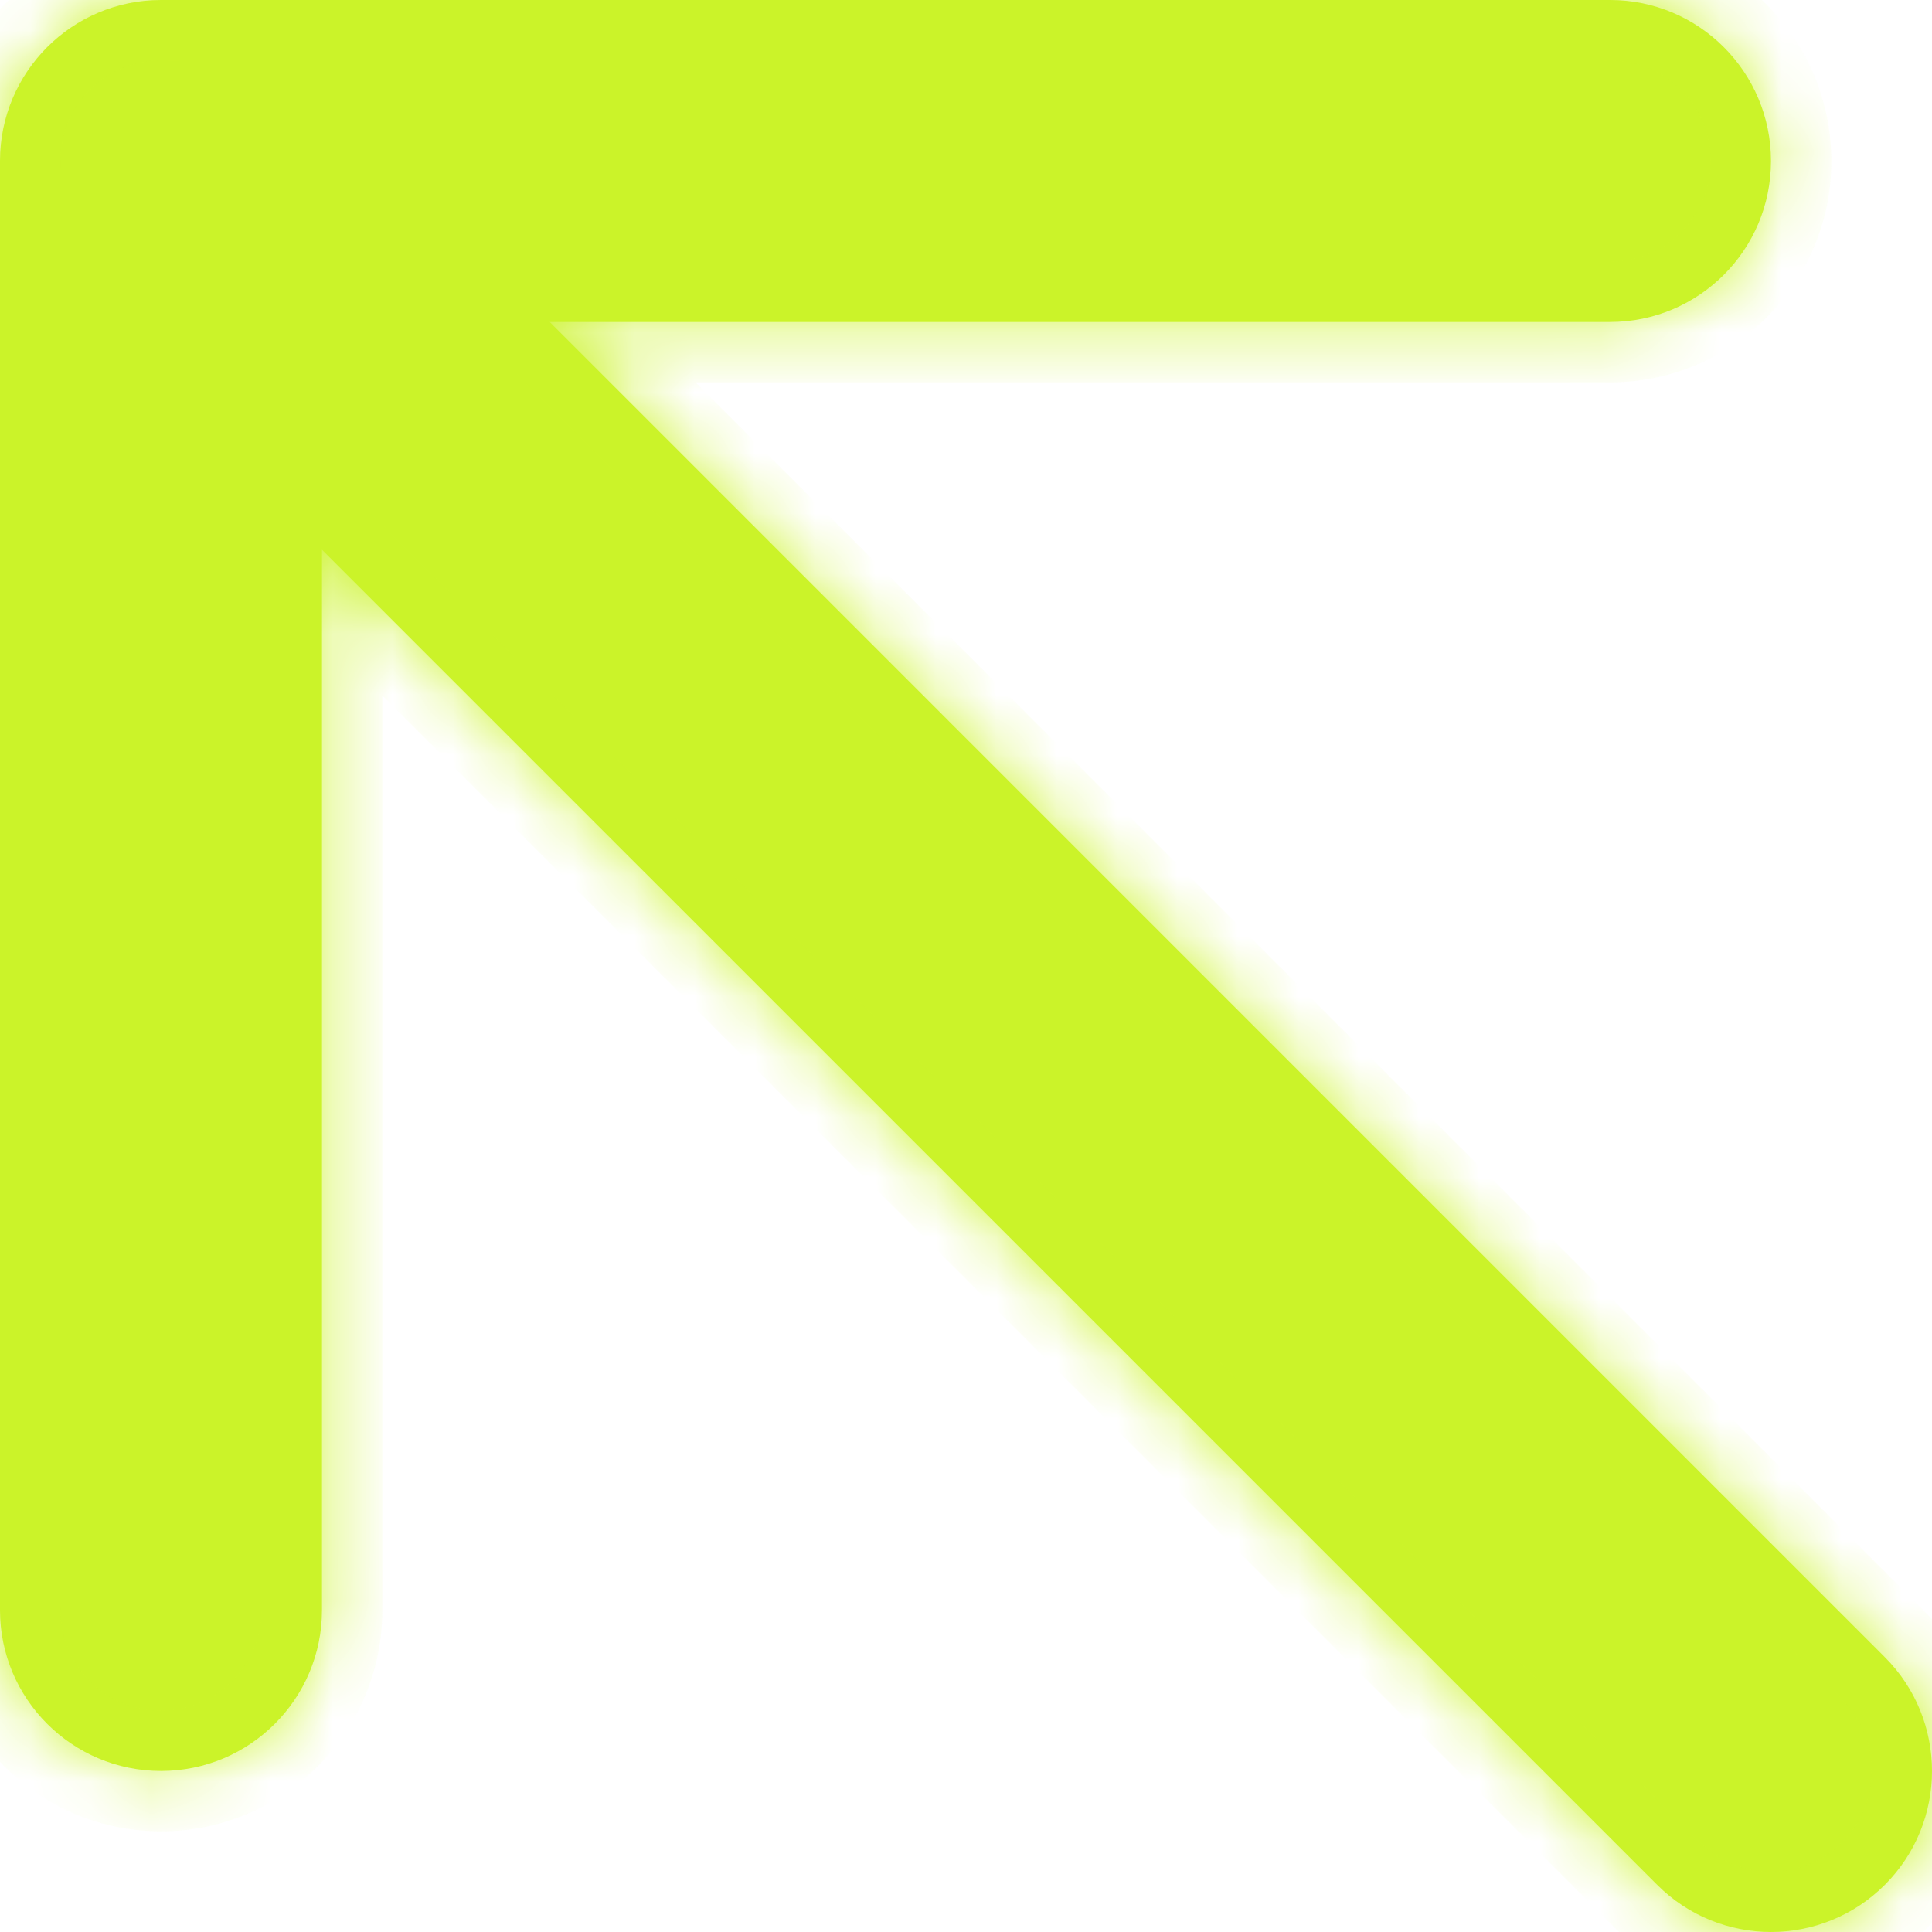<?xml version="1.0" encoding="UTF-8"?> <svg xmlns="http://www.w3.org/2000/svg" width="32" height="32" viewBox="0 0 32 32" fill="none"> <mask id="path-1-inside-1_162_1543" fill="white"> <path fill-rule="evenodd" clip-rule="evenodd" d="M0 26.667V2.667C0 1.194 1.194 0 2.667 0H26.667C28.139 0 29.333 1.194 29.333 2.667C29.333 4.139 28.139 5.333 26.667 5.333H9.105L31.219 27.448C32.26 28.489 32.26 30.178 31.219 31.219C30.178 32.26 28.489 32.26 27.448 31.219L5.333 9.105V26.667C5.333 28.139 4.139 29.333 2.667 29.333C1.194 29.333 0 28.139 0 26.667Z"></path> </mask> <path fill-rule="evenodd" clip-rule="evenodd" d="M0 26.667V2.667C0 1.194 1.194 0 2.667 0H26.667C28.139 0 29.333 1.194 29.333 2.667C29.333 4.139 28.139 5.333 26.667 5.333H9.105L31.219 27.448C32.26 28.489 32.26 30.178 31.219 31.219C30.178 32.26 28.489 32.26 27.448 31.219L5.333 9.105V26.667C5.333 28.139 4.139 29.333 2.667 29.333C1.194 29.333 0 28.139 0 26.667Z" fill="#CBF329"></path> <path d="M9.105 5.333V4.333H6.69L8.397 6.04L9.105 5.333ZM31.219 27.448L30.512 28.155V28.155L31.219 27.448ZM31.219 31.219L30.512 30.512L30.512 30.512L31.219 31.219ZM27.448 31.219L28.155 30.512H28.155L27.448 31.219ZM5.333 9.105L6.04 8.397L4.333 6.69V9.105H5.333ZM-1 2.667V26.667H1V2.667H-1ZM2.667 -1C0.642 -1 -1 0.642 -1 2.667H1C1 1.746 1.746 1 2.667 1V-1ZM26.667 -1H2.667V1H26.667V-1ZM30.333 2.667C30.333 0.642 28.692 -1 26.667 -1V1C27.587 1 28.333 1.746 28.333 2.667H30.333ZM26.667 6.333C28.692 6.333 30.333 4.692 30.333 2.667H28.333C28.333 3.587 27.587 4.333 26.667 4.333V6.333ZM9.105 6.333H26.667V4.333H9.105V6.333ZM31.926 26.741L9.812 4.626L8.397 6.04L30.512 28.155L31.926 26.741ZM31.926 31.926C33.358 30.494 33.358 28.172 31.926 26.741L30.512 28.155C31.163 28.806 31.163 29.861 30.512 30.512L31.926 31.926ZM26.741 31.926C28.172 33.358 30.494 33.358 31.926 31.926L30.512 30.512C29.861 31.163 28.806 31.163 28.155 30.512L26.741 31.926ZM4.626 9.812L26.741 31.926L28.155 30.512L6.04 8.397L4.626 9.812ZM6.333 26.667V9.105H4.333V26.667H6.333ZM2.667 30.333C4.692 30.333 6.333 28.692 6.333 26.667H4.333C4.333 27.587 3.587 28.333 2.667 28.333V30.333ZM-1 26.667C-1 28.692 0.642 30.333 2.667 30.333V28.333C1.746 28.333 1 27.587 1 26.667H-1Z" fill="#CBF329" mask="url(#path-1-inside-1_162_1543)"></path> </svg> 